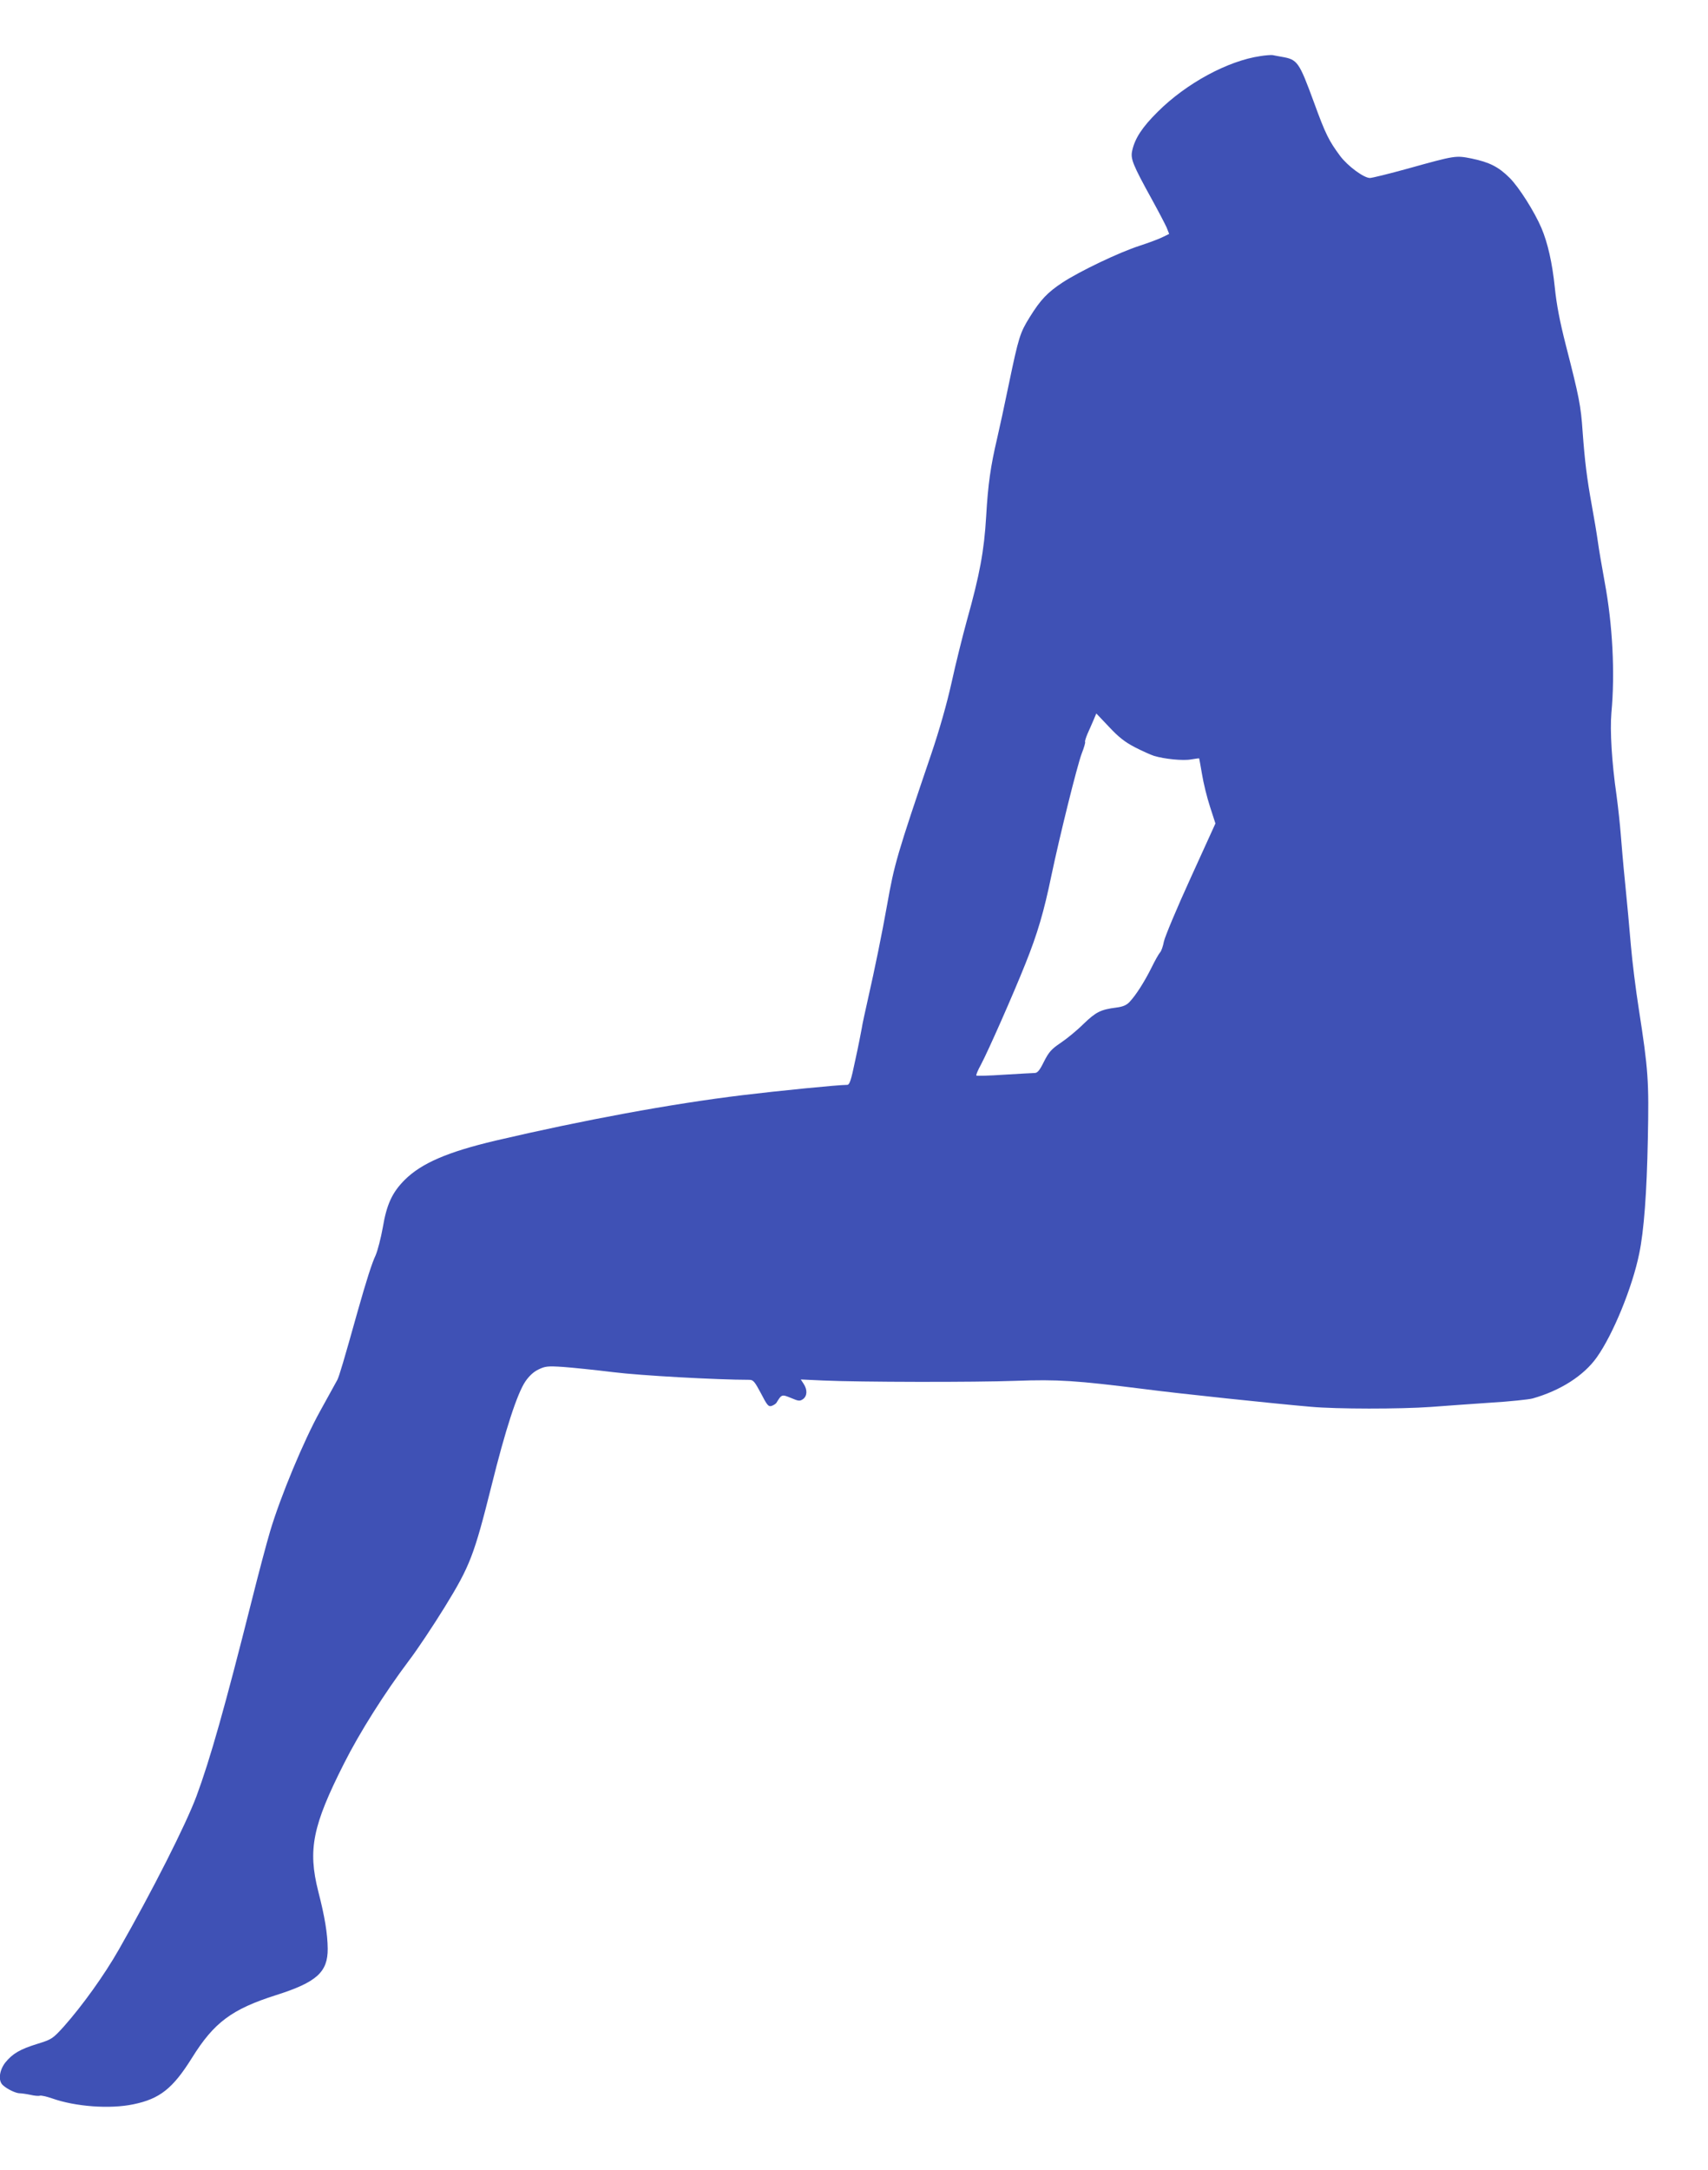 <?xml version="1.0" standalone="no"?>
<!DOCTYPE svg PUBLIC "-//W3C//DTD SVG 20010904//EN"
 "http://www.w3.org/TR/2001/REC-SVG-20010904/DTD/svg10.dtd">
<svg version="1.0" xmlns="http://www.w3.org/2000/svg"
 width="1008pt" height="1280pt" viewBox="0 0 1008 1280"
 preserveAspectRatio="xMidYMid meet">
<g transform="translate(0,1280) scale(0.1,-0.1)"
fill="#3f51b5" stroke="none">
<path d="M7438 12469 c-192 -28 -436 -160 -605 -328 -92 -91 -135 -157 -151
-229 -11 -48 1 -80 118 -292 38 -69 76 -142 85 -162 l15 -38 -37 -18 c-21 -11
-83 -34 -138 -52 -121 -39 -353 -150 -455 -217 -88 -58 -129 -101 -193 -204
-57 -92 -65 -116 -123 -394 -25 -121 -56 -265 -69 -320 -39 -166 -54 -271 -65
-461 -12 -204 -38 -344 -114 -615 -25 -91 -66 -255 -90 -365 -28 -126 -72
-280 -119 -419 -204 -600 -219 -653 -261 -890 -30 -169 -74 -384 -114 -560
-16 -71 -33 -148 -36 -170 -4 -22 -20 -106 -38 -187 -26 -125 -34 -148 -49
-148 -53 0 -405 -35 -619 -61 -420 -51 -934 -146 -1456 -268 -283 -67 -436
-133 -535 -231 -74 -74 -107 -144 -130 -282 -11 -61 -30 -135 -42 -163 -22
-46 -55 -150 -106 -330 -82 -293 -109 -383 -120 -405 -8 -14 -53 -97 -102
-185 -97 -175 -234 -504 -295 -709 -20 -67 -69 -251 -109 -411 -158 -627 -245
-934 -325 -1150 -63 -169 -260 -558 -458 -905 -87 -153 -216 -332 -326 -456
-65 -71 -70 -75 -154 -101 -104 -32 -148 -58 -191 -111 -36 -47 -43 -109 -13
-134 25 -23 76 -47 98 -47 10 0 39 -4 63 -9 25 -6 50 -8 57 -5 7 2 39 -5 71
-16 138 -49 342 -64 480 -35 156 32 233 93 346 274 130 209 235 287 496 370
240 76 306 136 305 274 -1 89 -17 188 -56 339 -62 246 -33 387 152 753 93 185
241 418 383 607 49 64 144 207 212 317 149 242 173 305 276 716 81 327 151
543 200 615 22 32 49 57 77 70 39 19 54 21 145 15 56 -4 190 -18 297 -31 159
-20 613 -45 802 -45 24 0 32 -11 69 -80 36 -70 44 -80 63 -74 11 4 24 12 28
18 31 51 32 51 86 29 45 -19 52 -20 71 -7 25 18 27 55 4 90 l-17 26 130 -6
c219 -10 897 -11 1139 -2 248 9 355 2 761 -49 198 -26 769 -86 979 -104 153
-14 528 -14 710 -1 77 6 235 17 350 25 116 7 228 19 250 25 163 46 302 134
379 243 96 135 210 414 250 611 28 134 45 361 51 676 7 345 3 405 -54 772 -17
108 -38 275 -46 370 -8 95 -23 261 -34 368 -11 107 -22 238 -26 290 -4 52 -15
156 -25 230 -28 193 -39 381 -30 485 22 235 7 522 -40 773 -16 87 -34 193 -40
237 -6 44 -22 139 -35 210 -30 165 -42 264 -55 440 -10 151 -21 205 -99 509
-36 141 -55 241 -65 340 -15 146 -42 264 -79 351 -41 96 -132 240 -187 295
-66 66 -120 93 -226 115 -93 18 -93 19 -373 -59 -112 -31 -214 -56 -226 -56
-36 0 -131 70 -176 130 -66 89 -86 128 -154 315 -89 242 -97 254 -192 270 -21
4 -45 8 -53 10 -8 1 -41 -1 -72 -6z m-741 -4077 c43 -22 94 -45 113 -51 62
-19 173 -30 220 -21 25 4 46 7 47 6 1 -1 8 -43 17 -94 8 -50 29 -136 47 -191
l32 -99 -147 -323 c-81 -177 -151 -345 -157 -373 -5 -27 -15 -57 -23 -65 -8
-9 -31 -50 -51 -91 -42 -84 -92 -162 -129 -201 -18 -19 -39 -28 -78 -33 -93
-12 -120 -26 -193 -96 -38 -38 -99 -88 -135 -112 -55 -37 -70 -54 -99 -111
-25 -51 -38 -67 -55 -67 -11 0 -93 -5 -180 -10 -87 -6 -161 -8 -164 -5 -3 2 9
32 27 64 44 83 191 416 262 594 72 179 110 309 154 522 48 229 151 645 179
720 14 35 22 65 20 68 -3 2 4 24 14 48 11 24 27 61 36 82 l16 38 75 -79 c57
-61 93 -89 152 -120z"/>
</g>
</svg>
